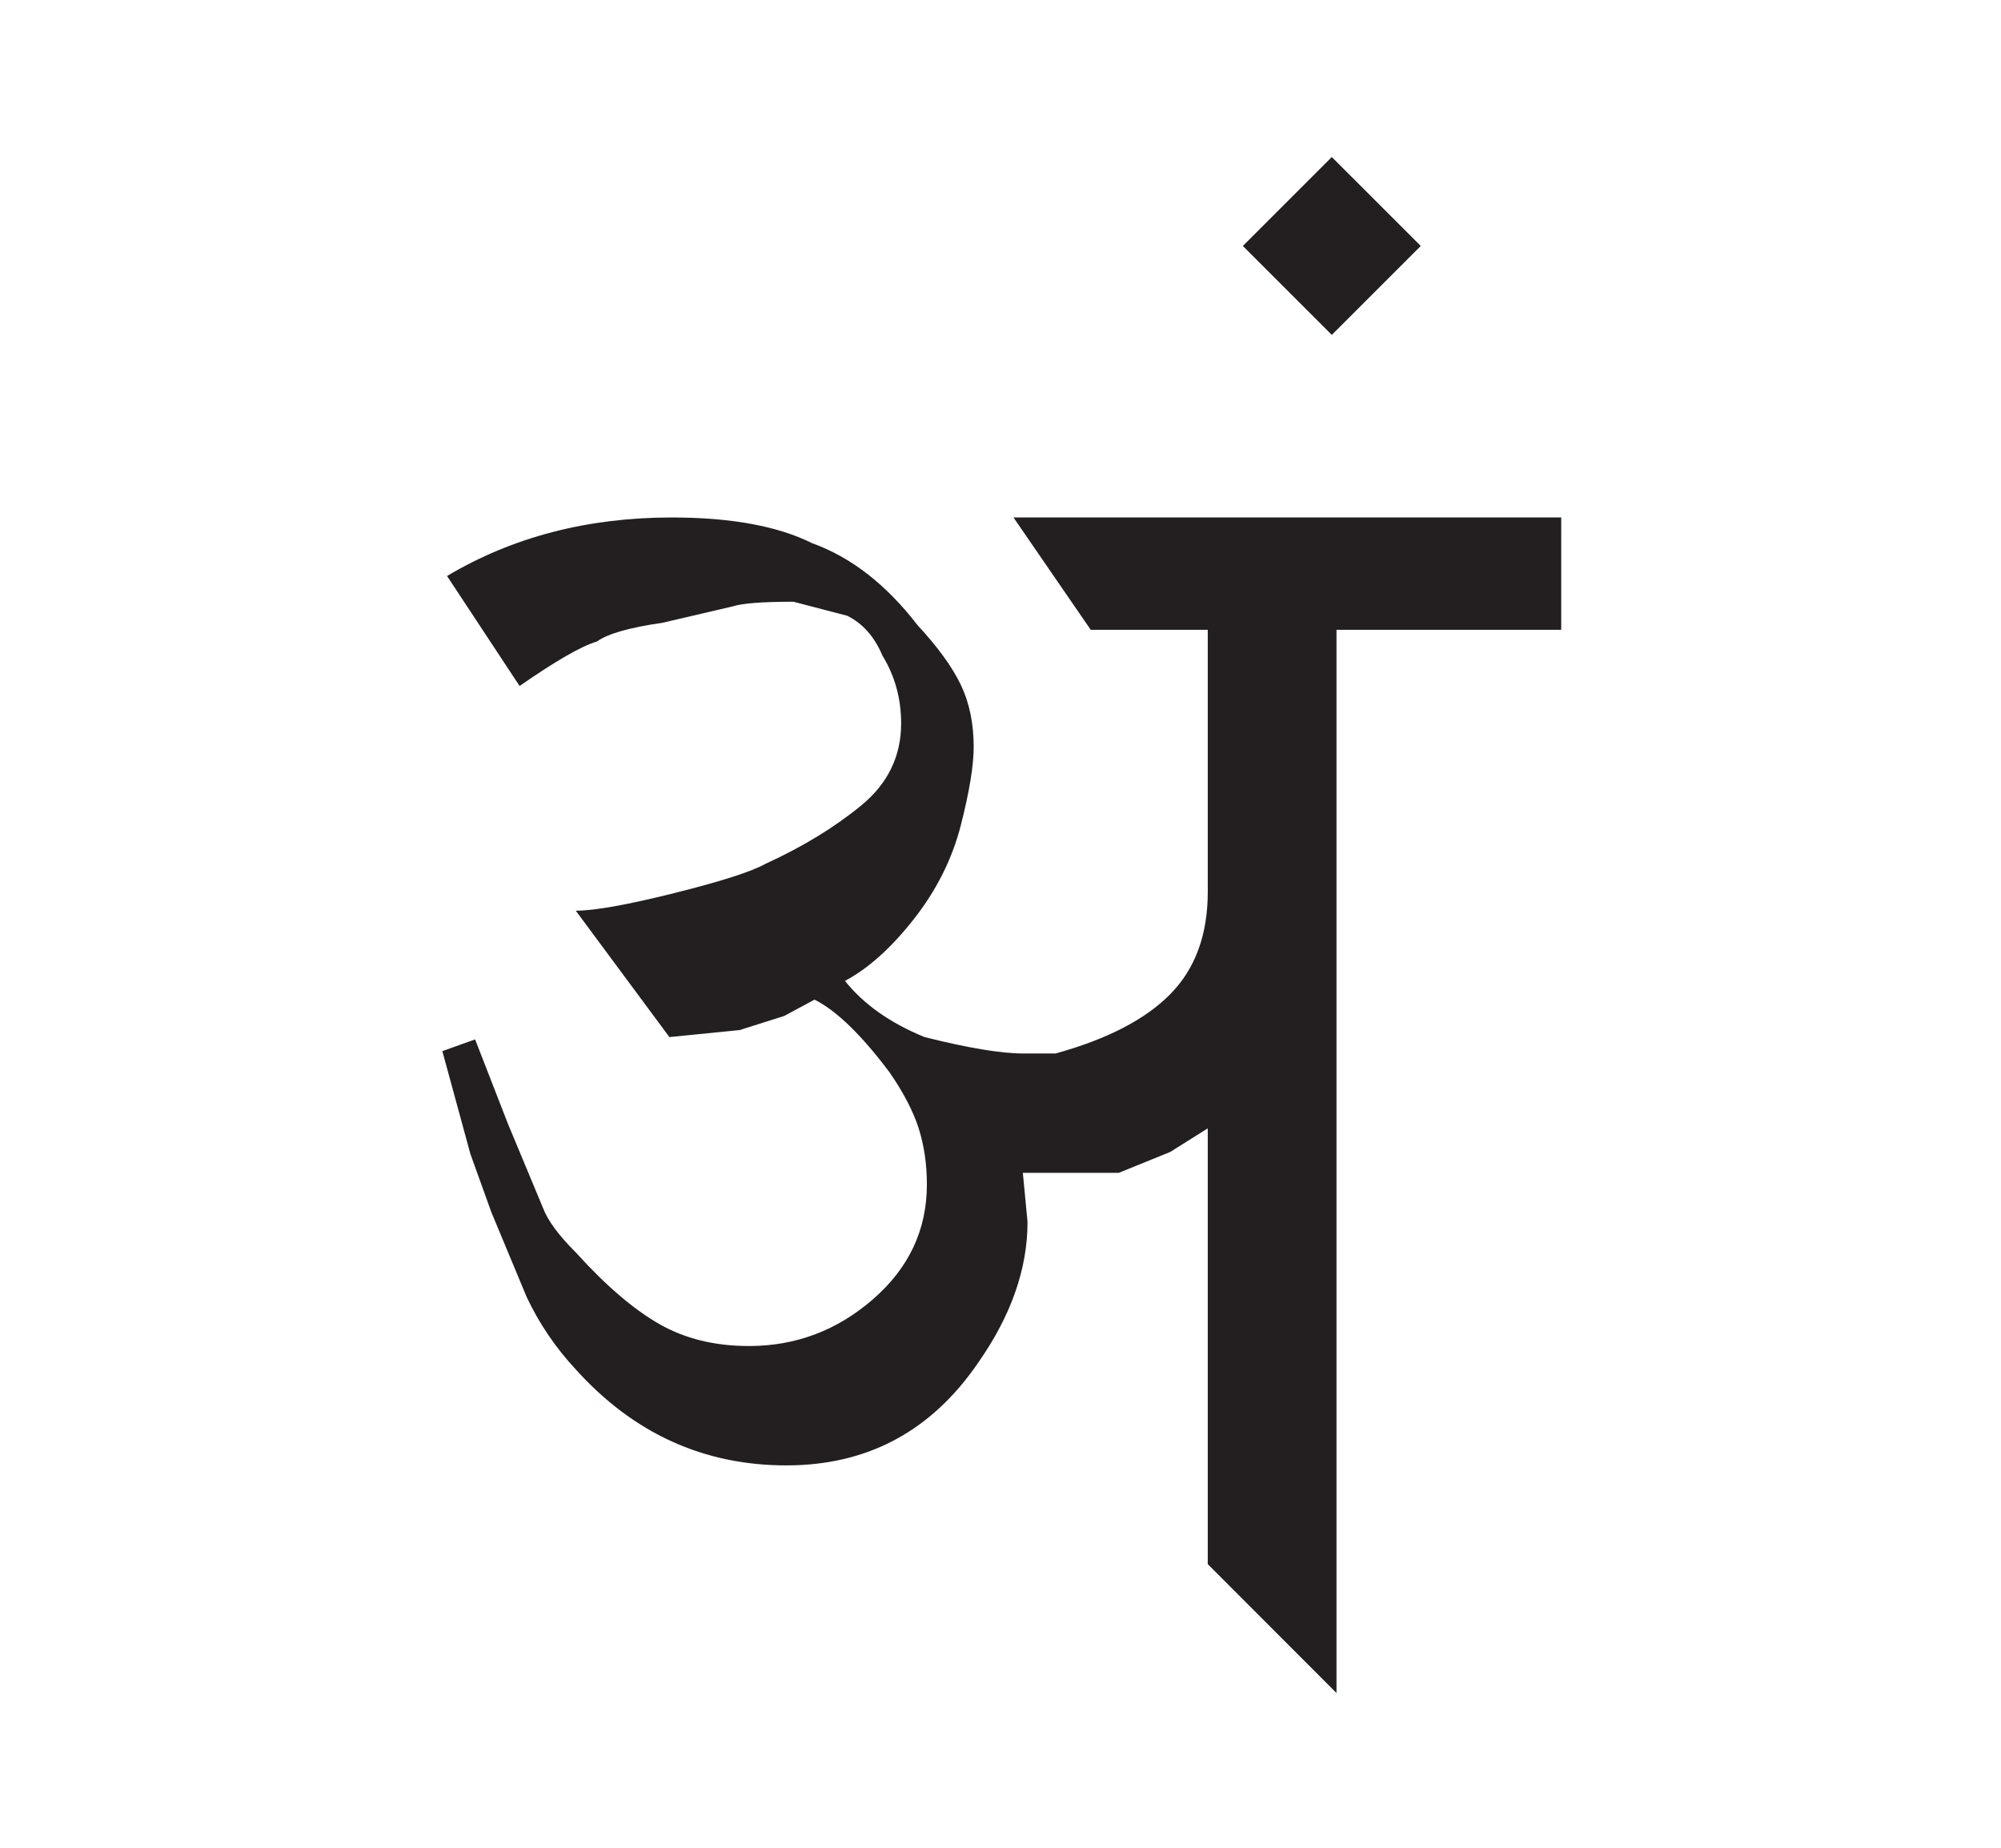 <?xml version="1.0" encoding="utf-8"?>
<!-- Generator: Adobe Illustrator 16.0.0, SVG Export Plug-In . SVG Version: 6.00 Build 0)  -->
<!DOCTYPE svg PUBLIC "-//W3C//DTD SVG 1.1//EN" "http://www.w3.org/Graphics/SVG/1.1/DTD/svg11.dtd">
<svg version="1.1" id="Layer_1" xmlns="http://www.w3.org/2000/svg" xmlns:xlink="http://www.w3.org/1999/xlink" x="0px" y="0px"
	 viewBox="0 0 487.863 450.621" enable-background="new 0 0 487.863 450.621"
	 xml:space="preserve">
<g id="path0">
		<path fill="#231F20" d="M380.638,153.564h-54.786v259.236l-31.389-31.424V275.121l-9.131,5.744l-12.555,5.1h-15.408h-7.99
			l1.142,11.984c0,11.414-3.995,22.828-11.985,34.24c-11.413,16.748-27.018,25.111-46.796,25.111
			c-20.17,0-37.291-7.793-51.361-23.398c-4.949-5.322-8.944-11.217-11.985-17.689l-8.56-20.547l-5.137-14.266l-6.849-25.111
			l7.99-2.854l7.989,20.545l8.562,20.545c1.141,3.049,3.798,6.66,7.989,10.842c7.223,7.99,13.981,13.795,20.259,17.408
			c6.277,3.619,13.599,5.42,21.972,5.42c11.413,0,21.49-3.799,30.246-11.414c8.748-7.605,13.127-16.924,13.127-27.963
			c0-4.939-0.669-9.506-1.999-13.697c-1.337-4.182-3.709-8.747-7.133-13.695c-6.848-9.131-12.938-15.025-18.262-17.691l-7.419,3.994
			l-10.843,3.424l-17.121,1.713l-22.827-30.818c4.564,0,12.555-1.426,23.969-4.279c11.413-2.854,18.832-5.225,22.257-7.135
			c9.131-4.182,16.924-8.934,23.398-14.266c6.464-5.324,9.701-11.984,9.701-19.975c0-6.082-1.524-11.602-4.565-16.551
			c-1.908-4.564-4.762-7.791-8.561-9.699l-13.126-3.426c-7.614,0-12.555,0.383-14.838,1.141l-17.121,3.996
			c-7.989,1.143-13.321,2.666-15.979,4.564c-3.808,1.143-10.085,4.762-18.833,10.844l-17.691-26.822
			c15.979-9.506,34.241-14.268,54.787-14.268c14.454,0,25.867,2.096,34.24,6.277c9.506,3.424,18.065,10.086,25.681,19.975
			c4.94,5.332,8.463,10.184,10.559,14.553c2.086,4.379,3.139,9.416,3.139,15.123c0,4.564-1.053,10.941-3.139,19.117
			c-2.096,8.186-5.903,15.793-11.414,22.828c-5.52,7.045-11.128,12.082-16.835,15.123c4.565,5.707,11.03,10.273,19.403,13.697
			c10.646,2.666,18.637,3.994,23.969,3.994h7.99c12.555-3.467,21.873-8.293,27.963-14.473c6.081-6.178,9.131-14.48,9.131-24.904
			v-63.918h-28.534l-18.833-27.393h133.542V153.564z"/>
		<path fill="#231F20" d="M346.394,59.973l-21.687,21.686l-21.686-21.686l21.686-21.686L346.394,59.973z"/>
	</g>
	<g id="gr" display="none">
<rect id="path6" x="310.253" y="45.776" transform="matrix(-0.707 -0.707 0.707 -0.707 512.087 333.298)" fill="#231F20" width="29.636" height="29.637"/>
<line id="path5" fill="none" stroke="#231F20" stroke-width="20" stroke-linejoin="round" stroke-miterlimit="10" x1="256.346" y1="138.549" x2="381.24" y2="138.549"/>
<line id="path4" fill="none" stroke="#231F20" stroke-width="20" stroke-linejoin="round" stroke-miterlimit="10" x1="308.221" y1="141.719" x2="308.221" y2="389.857"/>
<path id="path3" fill="none" stroke="#231F20" stroke-width="20" stroke-linejoin="round" stroke-miterlimit="10" d="
	M210.955,233.303c0,0,61.95,42.82,94.372,17.74"/>
<path id="path2" fill="none" stroke="#231F20" stroke-width="20" stroke-linejoin="round" stroke-miterlimit="10" d="
	M160.793,231.467c0,0,74.981,2.096,77.079,61.174c2.084,58.707-58.727,59.338-85.643,36.703
	c-19.315-16.242-39.468-75.266-39.468-75.266"/>
<path id="path1" fill="none" stroke="#231F20" stroke-width="20" stroke-linejoin="round" stroke-miterlimit="10" d="
	M118.073,147.768c0,0,106.951-30.695,108.688,37.811c1.544,60.881-65.969,45.889-65.969,45.889"/>
	</g>
</svg>
